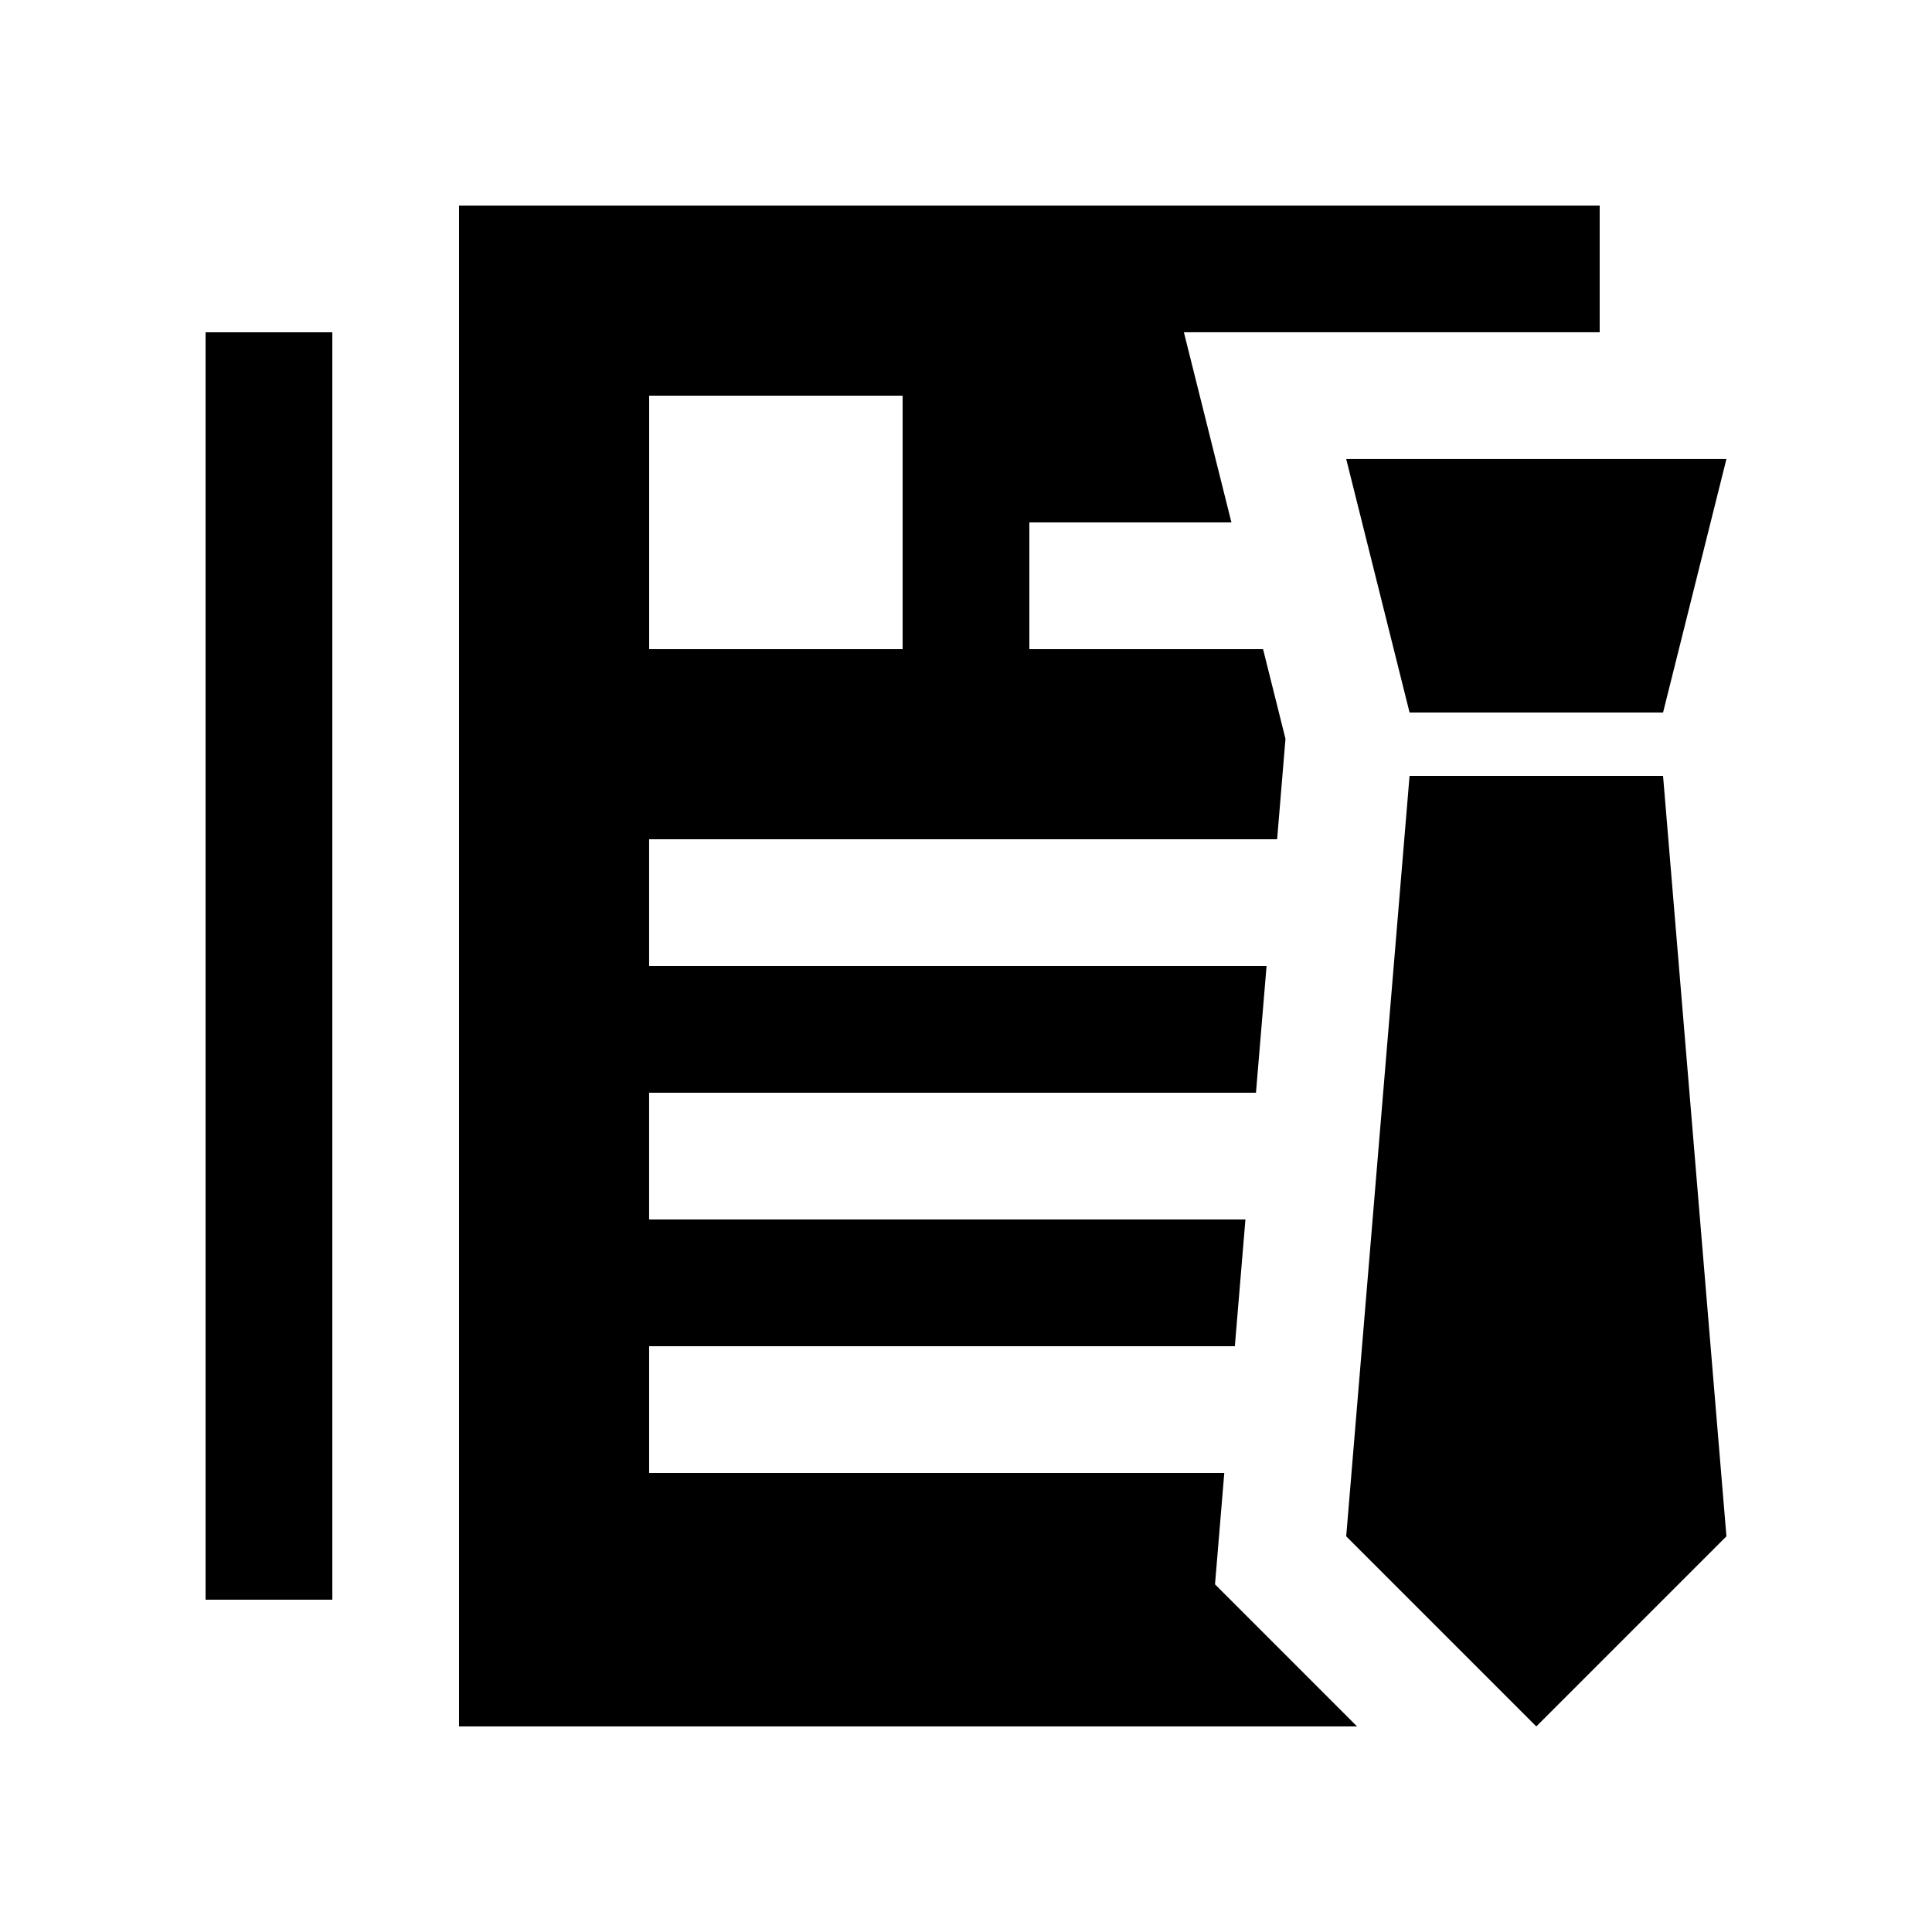 <?xml version="1.0" encoding="UTF-8"?>
<!-- Uploaded to: ICON Repo, www.iconrepo.com, Generator: ICON Repo Mixer Tools -->
<svg fill="#000000" width="800px" height="800px" version="1.1" viewBox="144 144 512 512" xmlns="http://www.w3.org/2000/svg">
 <g>
  <path d="m198.48 232.06h33.59v335.88h-33.59z"/>
  <path d="m601.52 551.14-50.383 50.383-50.379-50.383 16.789-201.52h67.18z"/>
  <path d="m584.73 332.82h-67.18l-16.789-67.176h100.76z"/>
  <path d="m465.99 563.87 2.457-29.52h-152.42v-33.586h155.22l2.805-33.59h-158.03v-33.582h160.82l2.812-33.59h-163.63v-33.59h166.43l2.211-26.617-5.941-23.766h-61.938v-33.59h53.551l-12.594-50.383h110.19v-33.578h-302.29v403.05h238zm-149.96-315.01h67.172v67.172h-67.172z"/>
 </g>
</svg>